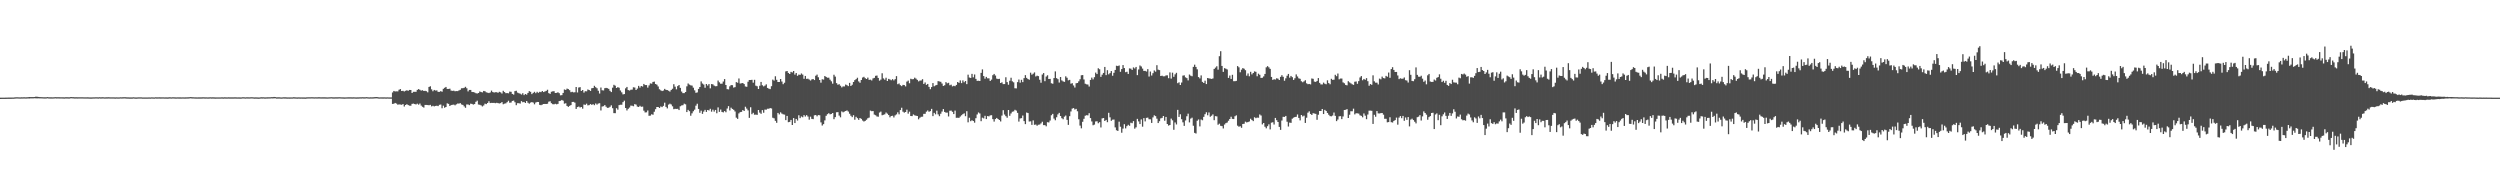 <?xml version="1.0" encoding="UTF-8"?>
<svg xmlns="http://www.w3.org/2000/svg" width="1920" height="150">
  <path d="M0 75.009h1v1.000H0zM1 75.005h1v1.000H1zM2 75.000h1v1.000H2zM3 74.992h1v1.000H3zM4 74.976h1v1.000H4zM5 74.945h1v1.000H5zM6 74.930h1v1.000H6zM7 74.909h1v1.000H7zM8 74.912h1v1.000H8zM9 74.902h1v1.000H9zM10 74.894h1v1.000H10zM11 74.759h1v1.000H11zM12 74.694h1v1.000H12zM13 74.679h1v1.000H13zM14 74.730h1v1.000H14zM15 74.785h1v1.000H15zM16 74.708h1v1.000H16zM17 74.743h1v1.000H17zM18 74.656h1v1.000H18zM19 74.731h1v1.000H19zM20 74.710h1v1.000H20zM21 74.628h1v1.000H21zM22 74.494h1v1.160H22zM23 74.548h1v1.000H23zM24 74.556h1v1.000H24zM25 74.549h1v1.000H25zM26 74.491h1v1.000H26zM27 74.233h1v1.302H27zM28 74.275h1v1.317H28zM29 74.444h1v1.065H29zM30 74.564h1v1.000H30zM31 74.594h1v1.000H31zM32 74.632h1v1.000H32zM33 74.686h1v1.000H33zM34 74.723h1v1.000H34zM35 74.675h1v1.000H35zM36 74.525h1v1.000H36zM37 74.695h1v1.000H37zM38 74.706h1v1.000H38zM39 74.716h1v1.000H39zM40 74.727h1v1.000H40zM41 74.690h1v1.000H41zM42 74.586h1v1.000H42zM43 74.648h1v1.000H43zM44 74.633h1v1.000H44zM45 74.673h1v1.000H45zM46 74.675h1v1.000H46zM47 74.677h1v1.000H47zM48 74.715h1v1.000H48zM49 74.752h1v1.000H49zM50 74.655h1v1.000H50zM51 74.662h1v1.000H51zM52 74.704h1v1.000H52zM53 74.719h1v1.000H53zM54 74.487h1v1.000H54zM55 74.573h1v1.000H55zM56 74.609h1v1.000H56zM57 74.718h1v1.000H57zM58 74.657h1v1.000H58zM59 74.709h1v1.000H59zM60 74.682h1v1.000H60zM61 74.686h1v1.000H61zM62 74.687h1v1.000H62zM63 74.691h1v1.000H63zM64 74.742h1v1.000H64zM65 74.732h1v1.000H65zM66 74.738h1v1.000H66zM67 74.702h1v1.000H67zM68 74.792h1v1.000H68zM69 74.813h1v1.000H69zM70 74.806h1v1.000H70zM71 74.735h1v1.000H71zM72 74.736h1v1.000H72zM73 74.684h1v1.000H73zM74 74.700h1v1.000H74zM75 74.754h1v1.000H75zM76 74.647h1v1.000H76zM77 74.752h1v1.000H77zM78 74.663h1v1.000H78zM79 74.686h1v1.000H79zM80 74.778h1v1.000H80zM81 74.714h1v1.000H81zM82 74.716h1v1.000H82zM83 74.670h1v1.000H83zM84 74.733h1v1.000H84zM85 74.750h1v1.000H85zM86 74.742h1v1.000H86zM87 74.737h1v1.000H87zM88 74.816h1v1.000H88zM89 74.731h1v1.000H89zM90 74.802h1v1.000H90zM91 74.780h1v1.000H91zM92 74.696h1v1.000H92zM93 74.736h1v1.000H93zM94 74.658h1v1.000H94zM95 74.636h1v1.000H95zM96 74.650h1v1.000H96zM97 74.771h1v1.000H97zM98 74.771h1v1.000H98zM99 74.827h1v1.000H99zM100 74.807h1v1.000H100zM101 74.811h1v1.000H101zM102 74.676h1v1.000H102zM103 74.793h1v1.000H103zM104 74.863h1v1.000H104zM105 74.792h1v1.000H105zM106 74.747h1v1.000H106zM107 74.738h1v1.000H107zM108 74.736h1v1.000H108zM109 74.848h1v1.000H109zM110 74.838h1v1.000H110zM111 74.851h1v1.000H111zM112 74.836h1v1.000H112zM113 74.849h1v1.000H113zM114 74.797h1v1.000H114zM115 74.830h1v1.000H115zM116 74.736h1v1.000H116zM117 74.788h1v1.000H117zM118 74.846h1v1.000H118zM119 74.693h1v1.000H119zM120 74.767h1v1.000H120zM121 74.734h1v1.000H121zM122 74.724h1v1.000H122zM123 74.758h1v1.000H123zM124 74.744h1v1.000H124zM125 74.740h1v1.000H125zM126 74.787h1v1.000H126zM127 74.759h1v1.000H127zM128 74.815h1v1.000H128zM129 74.752h1v1.000H129zM130 74.648h1v1.000H130zM131 74.777h1v1.000H131zM132 74.694h1v1.000H132zM133 74.675h1v1.000H133zM134 74.761h1v1.000H134zM135 74.780h1v1.000H135zM136 74.742h1v1.000H136zM137 74.753h1v1.000H137zM138 74.767h1v1.000H138zM139 74.790h1v1.000H139zM140 74.747h1v1.000H140zM141 74.787h1v1.000H141zM142 74.773h1v1.000H142zM143 74.732h1v1.000H143zM144 74.720h1v1.000H144zM145 74.624h1v1.000H145zM146 74.528h1v1.000H146zM147 74.652h1v1.000H147zM148 74.687h1v1.000H148zM149 74.726h1v1.000H149zM150 74.770h1v1.000H150zM151 74.782h1v1.000H151zM152 74.768h1v1.000H152zM153 74.760h1v1.000H153zM154 74.757h1v1.000H154zM155 74.720h1v1.000H155zM156 74.677h1v1.000H156zM157 74.754h1v1.000H157zM158 74.736h1v1.000H158zM159 74.784h1v1.000H159zM160 74.769h1v1.000H160zM161 74.692h1v1.000H161zM162 74.757h1v1.000H162zM163 74.720h1v1.000H163zM164 74.776h1v1.000H164zM165 74.809h1v1.000H165zM166 74.780h1v1.000H166zM167 74.793h1v1.000H167zM168 74.794h1v1.000H168zM169 74.802h1v1.000H169zM170 74.717h1v1.000H170zM171 74.820h1v1.000H171zM172 74.714h1v1.000H172zM173 74.765h1v1.000H173zM174 74.787h1v1.000H174zM175 74.725h1v1.000H175zM176 74.766h1v1.000H176zM177 74.765h1v1.000H177zM178 74.762h1v1.000H178zM179 74.765h1v1.000H179zM180 74.712h1v1.000H180zM181 74.763h1v1.000H181zM182 74.793h1v1.000H182zM183 74.775h1v1.000H183zM184 74.819h1v1.000H184zM185 74.787h1v1.000H185zM186 74.631h1v1.000H186zM187 74.696h1v1.000H187zM188 74.777h1v1.000H188zM189 74.697h1v1.000H189zM190 74.701h1v1.000H190zM191 74.740h1v1.000H191zM192 74.696h1v1.000H192zM193 74.641h1v1.000H193zM194 74.729h1v1.000H194zM195 74.811h1v1.000H195zM196 74.769h1v1.000H196zM197 74.817h1v1.000H197zM198 74.871h1v1.000H198zM199 74.830h1v1.000H199zM200 74.666h1v1.000H200zM201 74.720h1v1.000H201zM202 74.678h1v1.000H202zM203 74.825h1v1.000H203zM204 74.743h1v1.000H204zM205 74.702h1v1.000H205zM206 74.693h1v1.000H206zM207 74.685h1v1.000H207zM208 74.580h1v1.000H208zM209 74.621h1v1.000H209zM210 74.443h1v1.085H210zM211 74.526h1v1.000H211zM212 74.765h1v1.000H212zM213 74.725h1v1.000H213zM214 74.701h1v1.000H214zM215 74.793h1v1.000H215zM216 74.848h1v1.000H216zM217 74.681h1v1.000H217zM218 74.715h1v1.000H218zM219 74.720h1v1.000H219zM220 74.814h1v1.000H220zM221 74.791h1v1.000H221zM222 74.825h1v1.000H222zM223 74.796h1v1.000H223zM224 74.795h1v1.000H224zM225 74.669h1v1.000H225zM226 74.716h1v1.000H226zM227 74.788h1v1.000H227zM228 74.825h1v1.000H228zM229 74.741h1v1.000H229zM230 74.816h1v1.000H230zM231 74.793h1v1.000H231zM232 74.821h1v1.000H232zM233 74.815h1v1.000H233zM234 74.865h1v1.000H234zM235 74.753h1v1.000H235zM236 74.688h1v1.000H236zM237 74.677h1v1.000H237zM238 74.681h1v1.000H238zM239 74.625h1v1.000H239zM240 74.682h1v1.000H240zM241 74.737h1v1.000H241zM242 74.694h1v1.000H242zM243 74.732h1v1.000H243zM244 74.656h1v1.000H244zM245 74.671h1v1.000H245zM246 74.732h1v1.000H246zM247 74.716h1v1.000H247zM248 74.714h1v1.000H248zM249 74.709h1v1.000H249zM250 74.752h1v1.000H250zM251 74.784h1v1.000H251zM252 74.743h1v1.000H252zM253 74.675h1v1.000H253zM254 74.643h1v1.000H254zM255 74.708h1v1.000H255zM256 74.769h1v1.000H256zM257 74.701h1v1.000H257zM258 74.712h1v1.000H258zM259 74.712h1v1.000H259zM260 74.627h1v1.000H260zM261 74.690h1v1.000H261zM262 74.726h1v1.000H262zM263 74.762h1v1.000H263zM264 74.818h1v1.000H264zM265 74.800h1v1.000H265zM266 74.744h1v1.000H266zM267 74.721h1v1.000H267zM268 74.712h1v1.000H268zM269 74.716h1v1.000H269zM270 74.761h1v1.000H270zM271 74.724h1v1.000H271zM272 74.734h1v1.000H272zM273 74.816h1v1.000H273zM274 74.762h1v1.000H274zM275 74.774h1v1.000H275zM276 74.684h1v1.000H276zM277 74.701h1v1.000H277zM278 74.642h1v1.000H278zM279 74.715h1v1.000H279zM280 74.686h1v1.000H280zM281 74.584h1v1.000H281zM282 74.687h1v1.000H282zM283 74.791h1v1.000H283zM284 74.714h1v1.000H284zM285 74.746h1v1.000H285zM286 74.718h1v1.000H286zM287 74.621h1v1.000H287zM288 74.569h1v1.000H288zM289 74.502h1v1.000H289zM290 74.723h1v1.000H290zM291 74.801h1v1.000H291zM292 74.747h1v1.000H292zM293 74.752h1v1.000H293zM294 74.767h1v1.000H294zM295 74.728h1v1.000H295zM296 74.804h1v1.000H296zM297 74.742h1v1.000H297zM298 74.786h1v1.000H298zM299 74.814h1v1.000H299zM300 74.815h1v1.000H300zM301 71.025h1v8.795H301zM302 69.816h1v9.842H302zM303 70.221h1v8.847H303zM304 70.125h1v9.443H304zM305 70.210h1v10.178H305zM306 68.928h1v11.260H306zM307 68.392h1v11.887H307zM308 69.905h1v10.605H308zM309 69.750h1v10.161H309zM310 70.270h1v11.543H310zM311 69.749h1v10.891H311zM312 69.319h1v10.704H312zM313 69.740h1v10.963H313zM314 69.074h1v12.068H314zM315 69.127h1v12.072H315zM316 71.436h1v8.330H316zM317 70.484h1v9.085H317zM318 70.479h1v9.466H318zM319 70.523h1v9.684H319zM320 69.031h1v10.590H320zM321 68.417h1v11.945H321zM322 68.974h1v10.541H322zM323 69.559h1v11.527H323zM324 69.254h1v12.780H324zM325 69.894h1v12.768H325zM326 69.735h1v10.850H326zM327 70.040h1v10.541H327zM328 70.905h1v9.784H328zM329 66.760h1v14.072H329zM330 66.250h1v14.290H330zM331 68.622h1v13.080H331zM332 70.095h1v11.147H332zM333 69.087h1v12.618H333zM334 69.535h1v11.799H334zM335 69.427h1v11.761H335zM336 70.569h1v10.964H336zM337 70.537h1v9.938H337zM338 70.012h1v10.283H338zM339 70.452h1v12.676H339zM340 68.205h1v12.937H340zM341 67.445h1v15.303H341zM342 66.754h1v15.400H342zM343 68.317h1v11.032H343zM344 68.314h1v11.449H344zM345 68.094h1v13.305H345zM346 69.580h1v11.099H346zM347 69.788h1v10.690H347zM348 69.627h1v10.714H348zM349 70.096h1v10.780H349zM350 69.925h1v10.213H350zM351 70.001h1v9.488H351zM352 69.436h1v10.136H352zM353 68.952h1v10.262H353zM354 67.790h1v12.418H354zM355 67.755h1v12.859H355zM356 67.408h1v14.329H356zM357 66.658h1v16.125H357zM358 67.796h1v12.444H358zM359 70.186h1v10.066H359zM360 69.080h1v11.657H360zM361 69.045h1v10.593H361zM362 70.621h1v9.216H362zM363 70.707h1v9.616H363zM364 71.018h1v8.907H364zM365 71.571h1v6.603H365zM366 71.839h1v5.486H366zM367 71.431h1v8.853H367zM368 70.245h1v10.231H368zM369 70.686h1v10.245H369zM370 70.971h1v10.805H370zM371 69.857h1v11.138H371zM372 70.082h1v9.546H372zM373 70.934h1v9.055H373zM374 71.172h1v7.957H374zM375 71.470h1v6.303H375zM376 70.997h1v8.151H376zM377 69.580h1v9.413H377zM378 70.705h1v8.347H378zM379 71.052h1v7.955H379zM380 70.813h1v8.433H380zM381 70.812h1v8.155H381zM382 71.252h1v7.969H382zM383 70.519h1v8.954H383zM384 70.898h1v8.304H384zM385 71.848h1v6.562H385zM386 69.712h1v10.367H386zM387 70.722h1v8.920H387zM388 71.587h1v7.758H388zM389 71.472h1v7.007H389zM390 71.703h1v5.647H390zM391 70.340h1v8.573H391zM392 70.522h1v8.232H392zM393 72.159h1v5.372H393zM394 72.667h1v4.613H394zM395 70.013h1v8.530H395zM396 69.665h1v11.113H396zM397 71.101h1v8.178H397zM398 71.567h1v7.714H398zM399 71.936h1v7.635H399zM400 72.587h1v5.085H400zM401 71.556h1v6.968H401zM402 73.060h1v5.235H402zM403 72.202h1v6.909H403zM404 72.711h1v4.833H404zM405 71.360h1v7.522H405zM406 69.975h1v9.630H406zM407 70.516h1v8.281H407zM408 72.272h1v6.109H408zM409 71.300h1v7.503H409zM410 70.499h1v9.618H410zM411 71.594h1v7.148H411zM412 70.505h1v7.784H412zM413 71.272h1v7.067H413zM414 70.528h1v10.028H414zM415 70.774h1v10.014H415zM416 69.908h1v10.433H416zM417 70.698h1v9.197H417zM418 70.244h1v9.593H418zM419 69.789h1v10.060H419zM420 68.927h1v10.758H420zM421 71.525h1v6.564H421zM422 72.066h1v5.711H422zM423 70.457h1v8.807H423zM424 70.118h1v9.883H424zM425 70.056h1v10.063H425zM426 71.404h1v8.291H426zM427 71.332h1v8.775H427zM428 70.860h1v8.913H428zM429 71.597h1v6.000H429zM430 73.207h1v4.221H430zM431 73.070h1v3.672H431zM432 71.369h1v5.965H432zM433 68.697h1v10.941H433zM434 69.051h1v10.245H434zM435 68.044h1v13.289H435zM436 68.449h1v13.612H436zM437 69.296h1v12.000H437zM438 70.809h1v9.869H438zM439 70.499h1v7.779H439zM440 70.959h1v7.276H440zM441 70.858h1v8.005H441zM442 66.808h1v16.857H442zM443 71.018h1v11.188H443zM444 67.212h1v14.610H444zM445 66.931h1v15.604H445zM446 69.856h1v12.324H446zM447 69.112h1v14.363H447zM448 71.122h1v9.142H448zM449 70.061h1v10.490H449zM450 70.129h1v9.504H450zM451 68.694h1v12.269H451zM452 69.120h1v11.620H452zM453 69.831h1v10.115H453zM454 67.801h1v12.731H454zM455 67.606h1v12.408H455zM456 65.919h1v14.867H456zM457 66.949h1v12.508H457zM458 67.802h1v12.508H458zM459 69.708h1v9.782H459zM460 71.858h1v7.396H460zM461 67.248h1v17.597H461zM462 69.338h1v12.483H462zM463 69.483h1v12.075H463zM464 67.728h1v12.953H464zM465 67.494h1v14.485H465zM466 67.727h1v15.098H466zM467 68.256h1v14.476H467zM468 69.718h1v12.324H468zM469 70.704h1v10.210H469zM470 67.324h1v15.788H470zM471 65.144h1v21.719H471zM472 65.788h1v21.147H472zM473 67.568h1v15.553H473zM474 66.942h1v17.295H474zM475 67.372h1v13.348H475zM476 69.452h1v10.971H476zM477 70.894h1v9.532H477zM478 72.474h1v5.948H478zM479 72.230h1v5.068H479zM480 67.839h1v15.083H480zM481 66.760h1v18.095H481zM482 69.189h1v14.380H482zM483 69.531h1v13.066H483zM484 68.901h1v12.219H484zM485 68.801h1v12.378H485zM486 67.014h1v14.607H486zM487 67.223h1v12.767H487zM488 69.144h1v11.207H488zM489 68.034h1v13.818H489zM490 65.952h1v16.200H490zM491 67.301h1v13.972H491zM492 66.033h1v15.996H492zM493 66.439h1v15.434H493zM494 64.466h1v20.540H494zM495 65.336h1v21.029H495zM496 65.308h1v20.962H496zM497 67.284h1v17.562H497zM498 65.591h1v23.333H498zM499 64.050h1v24.723H499zM500 64.268h1v23.474H500zM501 62.905h1v25.234H501zM502 62.660h1v23.149H502zM503 64.488h1v19.390H503zM504 65.033h1v17.126H504zM505 66.417h1v15.759H505zM506 68.571h1v14.389H506zM507 69.396h1v12.364H507zM508 69.957h1v12.305H508zM509 69.548h1v11.745H509zM510 68.227h1v10.606H510zM511 69.032h1v13.060H511zM512 69.183h1v14.076H512zM513 69.678h1v10.674H513zM514 70.361h1v9.245H514zM515 69.079h1v11.148H515zM516 68.149h1v13.490H516zM517 64.676h1v19.210H517zM518 66.556h1v16.984H518zM519 68.621h1v15.017H519zM520 66.164h1v17.385H520zM521 65.261h1v19.273H521zM522 67.474h1v14.134H522zM523 70.288h1v10.724H523zM524 71.546h1v9.239H524zM525 71.520h1v8.093H525zM526 70.664h1v9.481H526zM527 66.301h1v19.765H527zM528 64.114h1v20.259H528zM529 64.971h1v20.449H529zM530 65.538h1v23.371H530zM531 65.738h1v21.280H531zM532 67.321h1v18.125H532zM533 69.366h1v14.873H533zM534 71.294h1v9.880H534zM535 70.957h1v8.699H535zM536 68.308h1v15.358H536zM537 66.818h1v19.816H537zM538 62.518h1v22.484H538zM539 64.141h1v23.288H539zM540 64.905h1v20.790H540zM541 67.366h1v17.015H541zM542 64.501h1v21.452H542zM543 65.694h1v18.791H543zM544 64.546h1v20.285H544zM545 67.850h1v15.708H545zM546 64.586h1v21.185H546zM547 64.791h1v19.454H547zM548 65.737h1v19.970H548zM549 66.251h1v18.196H549zM550 66.151h1v20.815H550zM551 61.861h1v20.615H551zM552 63.233h1v22.673H552zM553 64.307h1v19.821H553zM554 64.259h1v21.717H554zM555 62.592h1v23.744H555zM556 60.701h1v24.608H556zM557 65.299h1v20.927H557zM558 68.472h1v14.885H558zM559 68.669h1v12.825H559zM560 66.298h1v18.538H560zM561 65.320h1v17.367H561zM562 65.444h1v18.223H562zM563 67.253h1v17.068H563zM564 66.936h1v18.674H564zM565 63.061h1v27.284H565zM566 63.532h1v27.741H566zM567 60.246h1v26.825H567zM568 64.162h1v21.951H568zM569 63.955h1v21.970H569zM570 63.732h1v20.814H570zM571 64.584h1v20.666H571zM572 66.398h1v15.582H572zM573 66.676h1v16.749H573zM574 62.755h1v22.013H574zM575 61.461h1v29.069H575zM576 61.419h1v20.973H576zM577 61.304h1v26.425H577zM578 63.500h1v23.136H578zM579 61.285h1v26.846H579zM580 65.779h1v22.254H580zM581 66.241h1v21.975H581zM582 68.361h1v16.128H582zM583 65.844h1v20.609H583zM584 62.946h1v24.442H584zM585 65.509h1v19.096H585zM586 66.361h1v20.222H586zM587 65.731h1v18.433H587zM588 64.772h1v19.431H588zM589 67.527h1v15.978H589zM590 68.108h1v15.407H590zM591 68.447h1v14.548H591zM592 66.223h1v17.075H592zM593 61.154h1v29.256H593zM594 61.908h1v28.954H594zM595 58.554h1v34.262H595zM596 61.264h1v33.049H596zM597 62.979h1v23.743H597zM598 62.955h1v24.890H598zM599 60.667h1v25.628H599zM600 62.643h1v24.591H600zM601 64.686h1v23.121H601zM602 63.550h1v24.454H602zM603 54.845h1v37.401H603zM604 54.515h1v34.514H604zM605 56.037h1v37.789H605zM606 56.842h1v36.759H606zM607 55.171h1v36.961H607zM608 55.639h1v40.385H608zM609 54.507h1v36.183H609zM610 57.300h1v37.211H610zM611 56.054h1v35.296H611zM612 58.209h1v34.360H612zM613 57.316h1v31.200H613zM614 57.493h1v33.219H614zM615 56.446h1v33.001H615zM616 57.272h1v32.786H616zM617 60.503h1v27.942H617zM618 58.335h1v31.139H618zM619 60.545h1v27.884H619zM620 60.395h1v29.083H620zM621 61.085h1v30.811H621zM622 61.826h1v27.767H622zM623 60.962h1v30.323H623zM624 60.674h1v30.845H624zM625 61.511h1v27.059H625zM626 58.167h1v30.160H626zM627 57.282h1v32.054H627zM628 59.326h1v29.050H628zM629 61.432h1v27.081H629zM630 63.466h1v30.515H630zM631 60.898h1v35.526H631zM632 61.156h1v34.172H632zM633 58.352h1v34.131H633zM634 59.065h1v29.852H634zM635 59.723h1v27.986H635zM636 59.670h1v27.266H636zM637 61.174h1v26.627H637zM638 62.468h1v25.049H638zM639 64.277h1v22.526H639zM640 57.420h1v34.137H640zM641 58.810h1v31.146H641zM642 63.847h1v22.398H642zM643 65.097h1v21.018H643zM644 64.655h1v24.127H644zM645 65.831h1v24.266H645zM646 67.097h1v18.461H646zM647 66.334h1v19.924H647zM648 66.384h1v19.350H648zM649 64.895h1v20.330H649zM650 65.450h1v19.323H650zM651 66.135h1v19.506H651zM652 63.619h1v23.717H652zM653 66.051h1v22.844H653zM654 65.078h1v24.889H654zM655 62.958h1v25.513H655zM656 61.521h1v30.411H656zM657 60.794h1v28.885H657zM658 59.701h1v31.081H658zM659 62.498h1v29.534H659zM660 63.559h1v27.060H660zM661 61.432h1v29.859H661zM662 59.519h1v33.040H662zM663 58.975h1v34.345H663zM664 60.038h1v32.809H664zM665 60.654h1v31.318H665zM666 59.582h1v31.254H666zM667 61.314h1v28.992H667zM668 61.208h1v23.750H668zM669 61.789h1v23.620H669zM670 60.230h1v25.064H670zM671 59.782h1v28.251H671zM672 58.196h1v30.337H672zM673 58.026h1v31.435H673zM674 59.859h1v29.786H674zM675 61.928h1v24.480H675zM676 61.152h1v24.545H676zM677 56.283h1v32.255H677zM678 60.195h1v27.990H678zM679 61.174h1v26.656H679zM680 59.687h1v26.737H680zM681 62.190h1v25.089H681zM682 60.555h1v27.830H682zM683 61.052h1v29.080H683zM684 61.639h1v27.464H684zM685 60.755h1v28.112H685zM686 61.747h1v28.488H686zM687 60.769h1v27.856H687zM688 58.449h1v29.390H688zM689 64.647h1v21.636H689zM690 64.091h1v23.741H690zM691 65.440h1v19.087H691zM692 66.158h1v16.576H692zM693 65.158h1v20.611H693zM694 65.336h1v21.216H694zM695 66.371h1v19.653H695zM696 62.653h1v21.590H696zM697 61.917h1v25.393H697zM698 63.924h1v21.849H698zM699 60.463h1v28.616H699zM700 60.885h1v28.315H700zM701 60.757h1v27.172H701zM702 59.636h1v28.951H702zM703 60.361h1v28.514H703zM704 61.329h1v27.770H704zM705 62.510h1v29.155H705zM706 61.912h1v28.512H706zM707 61.781h1v27.925H707zM708 60.841h1v28.767H708zM709 64.453h1v22.991H709zM710 63.312h1v24.084H710zM711 65.154h1v20.629H711zM712 64.474h1v20.371H712zM713 66.706h1v19.158H713zM714 68.508h1v16.855H714zM715 66.869h1v16.739H715zM716 63.798h1v25.383H716zM717 66.253h1v20.439H717zM718 65.593h1v22.229H718zM719 65.208h1v19.793H719zM720 62.298h1v25.579H720zM721 62.564h1v26.686H721zM722 62.843h1v24.515H722zM723 64.167h1v21.483H723zM724 65.989h1v17.796H724zM725 65.481h1v20.466H725zM726 63.087h1v23.448H726zM727 64.012h1v22.466H727zM728 63.612h1v25.847H728zM729 65.499h1v19.533H729zM730 65.016h1v19.908H730zM731 66.369h1v19.497H731zM732 65.888h1v21.719H732zM733 66.185h1v18.746H733zM734 65.244h1v25.217H734zM735 62.976h1v27.457H735zM736 63.646h1v26.860H736zM737 61.755h1v27.741H737zM738 63.839h1v24.681H738zM739 61.753h1v25.909H739zM740 63.191h1v23.871H740zM741 62.232h1v26.992H741zM742 64.623h1v20.774H742zM743 57.336h1v36.590H743zM744 59.559h1v30.842H744zM745 59.834h1v33.259H745zM746 56.710h1v35.672H746zM747 59.393h1v33.544H747zM748 57.186h1v37.017H748zM749 60.592h1v30.197H749zM750 62.083h1v25.845H750zM751 62.028h1v24.336H751zM752 62.185h1v24.955H752zM753 55.984h1v37.084H753zM754 53.287h1v37.076H754zM755 58.403h1v32.536H755zM756 60.414h1v28.542H756zM757 59.021h1v32.412H757zM758 60.167h1v28.973H758zM759 60.140h1v29.234H759zM760 62.147h1v26.483H760zM761 61.146h1v27.304H761zM762 57.731h1v33.752H762zM763 56.761h1v36.613H763zM764 58.019h1v33.420H764zM765 60.381h1v30.176H765zM766 60.705h1v30.681H766zM767 60.542h1v31.642H767zM768 63.736h1v29.563H768zM769 63.234h1v25.547H769zM770 64.608h1v20.016H770zM771 64.561h1v23.411H771zM772 59.318h1v29.913H772zM773 63.078h1v27.344H773zM774 65.086h1v19.384H774zM775 62.024h1v26.905H775zM776 59.715h1v27.422H776zM777 62.466h1v23.352H777zM778 63.244h1v22.299H778zM779 67.768h1v16.541H779zM780 67.911h1v17.022H780zM781 63.087h1v23.588H781zM782 61.065h1v32.309H782zM783 63.507h1v27.461H783zM784 61.308h1v29.422H784zM785 63.074h1v25.659H785zM786 60.000h1v33.006H786zM787 57.682h1v37.657H787zM788 59.796h1v26.624H788zM789 60.711h1v26.103H789zM790 61.234h1v32.084H790zM791 55.818h1v37.346H791zM792 57.344h1v38.577H792zM793 56.585h1v35.877H793zM794 55.596h1v40.265H794zM795 58.701h1v36.955H795zM796 58.116h1v38.430H796zM797 58.489h1v37.310H797zM798 61.243h1v34.375H798zM799 63.553h1v31.237H799zM800 57.220h1v36.253H800zM801 56.108h1v39.986H801zM802 62.344h1v33.778H802zM803 58.776h1v38.256H803zM804 57.815h1v36.017H804zM805 60.665h1v33.392H805zM806 60.577h1v31.975H806zM807 63.955h1v24.586H807zM808 64.333h1v23.093H808zM809 59.956h1v31.153H809zM810 54.824h1v37.527H810zM811 59.994h1v30.070H811zM812 60.822h1v27.048H812zM813 63.383h1v23.300H813zM814 59.128h1v29.960H814zM815 61.763h1v28.993H815zM816 62.528h1v29.076H816zM817 62.851h1v26.757H817zM818 58.634h1v30.091H818zM819 59.680h1v32.357H819zM820 61.692h1v34.200H820zM821 61.363h1v27.866H821zM822 64.234h1v21.366H822zM823 63.916h1v19.486H823zM824 65.660h1v17.315H824zM825 67.215h1v16.888H825zM826 63.942h1v19.692H826zM827 63.720h1v21.732H827zM828 62.473h1v29.121H828zM829 60.883h1v35.575H829zM830 57.791h1v40.747H830zM831 57.632h1v35.929H831zM832 61.042h1v30.197H832zM833 64.291h1v24.595H833zM834 64.778h1v23.691H834zM835 64.930h1v23.717H835zM836 66.436h1v20.478H836zM837 61.370h1v29.304H837zM838 59.579h1v33.727H838zM839 60.976h1v35.226H839zM840 59.281h1v36.408H840zM841 55.775h1v37.495H841zM842 56.863h1v36.289H842zM843 52.439h1v42.215H843zM844 53.196h1v40.585H844zM845 59.033h1v38.874H845zM846 57.355h1v33.561H846zM847 56.012h1v34.635H847zM848 51.403h1v41.521H848zM849 57.727h1v34.357H849zM850 53.893h1v39.955H850zM851 57.063h1v29.587H851zM852 56.159h1v33.974H852zM853 54.600h1v38.193H853zM854 58.171h1v33.731H854zM855 55.889h1v35.897H855zM856 53.719h1v44.128H856zM857 50.462h1v49.576H857zM858 50.761h1v49.785H858zM859 50.257h1v43.194H859zM860 55.167h1v42.160H860zM861 53.026h1v48.932H861zM862 49.985h1v48.799H862zM863 52.272h1v43.112H863zM864 55.462h1v43.125H864zM865 55.111h1v41.785H865zM866 56.805h1v39.018H866zM867 52.517h1v44.090H867zM868 52.751h1v41.514H868zM869 53.720h1v40.916H869zM870 51.750h1v41.262H870zM871 52.559h1v46.279H871zM872 51.417h1v46.367H872zM873 57.690h1v33.582H873zM874 53.326h1v39.901H874zM875 50.295h1v44.984H875zM876 51.027h1v40.688H876zM877 52.663h1v44.628H877zM878 54.468h1v36.234H878zM879 54.442h1v38.785H879zM880 54.945h1v35.558H880zM881 53.096h1v37.202H881zM882 58.791h1v32.782H882zM883 54.948h1v36.712H883zM884 58.016h1v36.406H884zM885 56.242h1v33.937H885zM886 54.108h1v34.456H886zM887 55.049h1v34.153H887zM888 50.054h1v41.075H888zM889 53.501h1v40.991H889zM890 53.858h1v39.221H890zM891 58.359h1v32.572H891zM892 58.119h1v32.421H892zM893 58.633h1v30.476H893zM894 58.575h1v34.160H894zM895 57.906h1v31.893H895zM896 57.857h1v37.361H896zM897 60.067h1v36.401H897zM898 55.597h1v40.414H898zM899 60.341h1v30.764H899zM900 55.803h1v36.629H900zM901 58.975h1v40.699H901zM902 57.100h1v36.978H902zM903 55.926h1v39.647H903zM904 63.880h1v20.495H904zM905 63.209h1v26.578H905zM906 65.295h1v22.482H906zM907 63.401h1v28.130H907zM908 58.080h1v35.895H908zM909 57.868h1v38.802H909zM910 59.394h1v33.119H910zM911 60.018h1v29.285H911zM912 61.728h1v25.562H912zM913 57.231h1v36.759H913zM914 58.098h1v32.975H914zM915 58.590h1v31.771H915zM916 51.351h1v45.233H916zM917 49.640h1v52.401H917zM918 51.390h1v51.139H918zM919 53.242h1v39.500H919zM920 59.204h1v32.562H920zM921 60.210h1v36.871H921zM922 57.919h1v33.865H922zM923 62.855h1v29.517H923zM924 63.768h1v25.985H924zM925 61.932h1v25.781H925zM926 64.580h1v21.663H926zM927 59.896h1v28.642H927zM928 60.194h1v26.195H928zM929 60.370h1v29.292H929zM930 60.610h1v28.290H930zM931 60.272h1v27.605H931zM932 52.953h1v39.369H932zM933 51.895h1v37.291H933zM934 50.884h1v38.530H934zM935 53.492h1v42.319H935zM936 43.158h1v51.837H936zM937 39.301h1v57.309H937zM938 50.659h1v46.213H938zM939 55.218h1v43.468H939zM940 52.333h1v43.293H940zM941 52.773h1v41.810H941zM942 53.350h1v40.741H942zM943 59.838h1v32.878H943zM944 58.024h1v33.348H944zM945 60.625h1v29.052H945zM946 57.447h1v33.840H946zM947 62.359h1v29.083H947zM948 62.376h1v26.935H948zM949 62.108h1v26.446H949zM950 50.724h1v45.784H950zM951 51.718h1v45.589H951zM952 55.478h1v41.479H952zM953 53.521h1v44.608H953zM954 52.282h1v42.949H954zM955 52.805h1v42.243H955zM956 53.932h1v39.498H956zM957 58.115h1v35.927H957zM958 56.417h1v37.346H958zM959 58.548h1v34.751H959zM960 55.167h1v36.034H960zM961 57.125h1v35.108H961zM962 56.053h1v36.966H962zM963 54.810h1v35.263H963zM964 55.153h1v35.605H964zM965 58.590h1v31.722H965zM966 56.575h1v33.865H966zM967 57.465h1v30.422H967zM968 59.864h1v28.874H968zM969 59.696h1v35.829H969zM970 58.674h1v35.782H970zM971 56.788h1v40.554H971zM972 51.699h1v46.854H972zM973 50.775h1v46.134H973zM974 51.712h1v43.788H974zM975 52.892h1v46.469H975zM976 59.087h1v35.099H976zM977 61.334h1v32.560H977zM978 60.896h1v34.767H978zM979 61.086h1v29.479H979zM980 60.109h1v32.197H980zM981 60.399h1v33.306H981zM982 61.417h1v36.043H982zM983 59.057h1v40.697H983zM984 57.758h1v34.801H984zM985 58.985h1v30.734H985zM986 61.989h1v27.810H986zM987 60.166h1v28.856H987zM988 58.156h1v35.360H988zM989 56.802h1v40.364H989zM990 59.626h1v34.517H990zM991 58.299h1v36.056H991zM992 59.269h1v31.891H992zM993 61.397h1v28.993H993zM994 60.086h1v29.772H994zM995 57.130h1v32.569H995zM996 58.720h1v29.201H996zM997 60.175h1v30.418H997zM998 60.516h1v31.965H998zM999 62.397h1v25.919H999zM1000 63.158h1v26.272H1000zM1001 62.439h1v26.386H1001zM1002 61.596h1v32.797H1002zM1003 63.983h1v26.445H1003zM1004 64.650h1v21.895H1004zM1005 64.469h1v21.030H1005zM1006 64.799h1v22.715H1006zM1007 60.283h1v28.055H1007zM1008 60.530h1v26.408H1008zM1009 62.674h1v24.514H1009zM1010 62.910h1v24.554H1010zM1011 62.142h1v29.846H1011zM1012 59.941h1v28.187H1012zM1013 63.648h1v21.576H1013zM1014 64.810h1v20.442H1014zM1015 64.854h1v18.871H1015zM1016 63.443h1v24.134H1016zM1017 64.307h1v20.048H1017zM1018 64.707h1v20.545H1018zM1019 61.691h1v25.040H1019zM1020 63.817h1v24.315H1020zM1021 64.697h1v24.491H1021zM1022 60.515h1v28.851H1022zM1023 61.348h1v27.406H1023zM1024 61.169h1v25.255H1024zM1025 57.427h1v31.581H1025zM1026 58.535h1v34.493H1026zM1027 56.497h1v35.328H1027zM1028 60.933h1v28.409H1028zM1029 60.299h1v28.908H1029zM1030 60.296h1v31.202H1030zM1031 63.267h1v26.184H1031zM1032 63.938h1v20.529H1032zM1033 65.251h1v19.093H1033zM1034 65.521h1v18.284H1034zM1035 62.336h1v28.286H1035zM1036 63.284h1v24.839H1036zM1037 63.988h1v21.477H1037zM1038 64.709h1v20.759H1038zM1039 65.169h1v18.285H1039zM1040 62.763h1v25.113H1040zM1041 62.544h1v24.459H1041zM1042 64.347h1v22.705H1042zM1043 62.290h1v24.978H1043zM1044 59.512h1v29.078H1044zM1045 58.404h1v30.580H1045zM1046 61.663h1v28.437H1046zM1047 60.638h1v26.487H1047zM1048 61.305h1v27.544H1048zM1049 60.022h1v31.508H1049zM1050 62.374h1v25.572H1050zM1051 65.850h1v19.140H1051zM1052 64.588h1v20.344H1052zM1053 65.126h1v19.945H1053zM1054 57.847h1v37.314H1054zM1055 62.461h1v25.694H1055zM1056 63.514h1v26.117H1056zM1057 63.465h1v21.844H1057zM1058 64.864h1v22.234H1058zM1059 60.347h1v26.806H1059zM1060 60.921h1v25.956H1060zM1061 58.832h1v27.970H1061zM1062 59.946h1v28.096H1062zM1063 60.194h1v31.060H1063zM1064 58.259h1v32.954H1064zM1065 58.936h1v34.993H1065zM1066 55.699h1v38.032H1066zM1067 59.737h1v30.307H1067zM1068 53.022h1v40.822H1068zM1069 51.633h1v42.456H1069zM1070 53.688h1v39.185H1070zM1071 55.313h1v36.876H1071zM1072 55.223h1v35.103H1072zM1073 57.973h1v37.776H1073zM1074 60.780h1v29.520H1074zM1075 60.102h1v29.012H1075zM1076 60.469h1v30.329H1076zM1077 60.396h1v28.657H1077zM1078 59.483h1v33.277H1078zM1079 61.589h1v28.620H1079zM1080 61.847h1v30.188H1080zM1081 63.393h1v26.530H1081zM1082 53.898h1v43.198H1082zM1083 57.460h1v34.383H1083zM1084 62.173h1v28.963H1084zM1085 62.379h1v29.821H1085zM1086 60.823h1v32.678H1086zM1087 51.760h1v42.986H1087zM1088 57.479h1v32.532H1088zM1089 58.896h1v30.699H1089zM1090 58.972h1v29.459H1090zM1091 58.183h1v34.368H1091zM1092 60.415h1v28.983H1092zM1093 62.847h1v22.690H1093zM1094 61.837h1v24.938H1094zM1095 64.748h1v23.304H1095zM1096 57.842h1v34.119H1096zM1097 56.791h1v33.185H1097zM1098 62.618h1v26.504H1098zM1099 62.919h1v23.856H1099zM1100 62.870h1v23.694H1100zM1101 61.070h1v38.045H1101zM1102 61.825h1v26.061H1102zM1103 59.735h1v27.368H1103zM1104 59.174h1v33.114H1104zM1105 57.078h1v31.080H1105zM1106 60.491h1v35.668H1106zM1107 63.052h1v26.317H1107zM1108 61.982h1v25.816H1108zM1109 63.616h1v22.782H1109zM1110 62.080h1v26.911H1110zM1111 65.230h1v26.131H1111zM1112 65.922h1v22.960H1112zM1113 63.775h1v22.967H1113zM1114 64.579h1v24.431H1114zM1115 61.214h1v25.859H1115zM1116 63.230h1v20.668H1116zM1117 63.443h1v22.371H1117zM1118 63.510h1v27.482H1118zM1119 64.727h1v24.706H1119zM1120 59.591h1v30.115H1120zM1121 60.126h1v27.885H1121zM1122 56.773h1v34.820H1122zM1123 57.203h1v35.236H1123zM1124 56.472h1v35.722H1124zM1125 57.298h1v35.354H1125zM1126 58.910h1v29.894H1126zM1127 58.455h1v28.768H1127zM1128 64.197h1v23.696H1128zM1129 59.382h1v30.831H1129zM1130 59.361h1v33.181H1130zM1131 59.806h1v34.093H1131zM1132 58.291h1v31.831H1132zM1133 56.208h1v34.750H1133zM1134 52.282h1v42.073H1134zM1135 55.335h1v34.104H1135zM1136 55.153h1v35.713H1136zM1137 51.410h1v36.808H1137zM1138 53.811h1v36.865H1138zM1139 54.545h1v41.487H1139zM1140 56.832h1v46.910H1140zM1141 55.610h1v43.231H1141zM1142 53.673h1v41.239H1142zM1143 56.610h1v40.531H1143zM1144 59.342h1v32.267H1144zM1145 55.828h1v38.724H1145zM1146 55.427h1v39.738H1146zM1147 62.018h1v31.808H1147zM1148 58.679h1v36.745H1148zM1149 55.532h1v39.314H1149zM1150 59.856h1v35.089H1150zM1151 56.647h1v36.601H1151zM1152 55.039h1v36.813H1152zM1153 61.022h1v32.148H1153zM1154 60.134h1v26.186H1154zM1155 63.357h1v22.946H1155zM1156 62.398h1v28.509H1156zM1157 58.043h1v43.446H1157zM1158 58.744h1v39.693H1158zM1159 59.277h1v35.588H1159zM1160 60.575h1v35.312H1160zM1161 57.028h1v33.463H1161zM1162 59.612h1v33.174H1162zM1163 66.208h1v17.045H1163zM1164 61.832h1v24.910H1164zM1165 63.176h1v21.257H1165zM1166 63.431h1v20.622H1166zM1167 53.184h1v48.771H1167zM1168 54.771h1v36.435H1168zM1169 57.311h1v37.657H1169zM1170 58.109h1v36.010H1170zM1171 57.517h1v32.539H1171zM1172 53.839h1v35.360H1172zM1173 58.547h1v31.341H1173zM1174 59.814h1v29.655H1174zM1175 60.457h1v29.520H1175zM1176 56.887h1v46.883H1176zM1177 53.264h1v45.838H1177zM1178 59.287h1v33.428H1178zM1179 61.675h1v32.844H1179zM1180 63.273h1v28.142H1180zM1181 53.848h1v42.296H1181zM1182 59.472h1v32.218H1182zM1183 57.305h1v36.542H1183zM1184 59.516h1v33.277H1184zM1185 58.903h1v33.943H1185zM1186 51.260h1v46.545H1186zM1187 54.166h1v37.971H1187zM1188 60.477h1v31.615H1188zM1189 61.140h1v35.046H1189zM1190 54.809h1v46.531H1190zM1191 53.024h1v43.621H1191zM1192 66.919h1v21.286H1192zM1193 66.322h1v20.429H1193zM1194 63.564h1v23.454H1194zM1195 51.957h1v49.534H1195zM1196 59.663h1v36.498H1196zM1197 57.937h1v37.471H1197zM1198 58.307h1v39.468H1198zM1199 58.364h1v38.781H1199zM1200 51.503h1v52.701H1200zM1201 59.719h1v34.879H1201zM1202 60.932h1v32.843H1202zM1203 61.799h1v30.763H1203zM1204 48.530h1v47.532H1204zM1205 53.845h1v44.700H1205zM1206 59.793h1v32.901H1206zM1207 60.769h1v31.048H1207zM1208 61.851h1v29.424H1208zM1209 56.717h1v34.327H1209zM1210 59.453h1v33.255H1210zM1211 59.532h1v32.390H1211zM1212 53.363h1v39.631H1212zM1213 56.618h1v37.523H1213zM1214 52.832h1v50.205H1214zM1215 51.337h1v52.258H1215zM1216 52.217h1v50.411H1216zM1217 53.211h1v49.677H1217zM1218 52.050h1v52.527H1218zM1219 47.765h1v56.863H1219zM1220 52.755h1v46.062H1220zM1221 53.038h1v45.281H1221zM1222 55.785h1v40.181H1222zM1223 52.398h1v45.417H1223zM1224 54.986h1v40.888H1224zM1225 54.840h1v39.680H1225zM1226 56.516h1v34.843H1226zM1227 58.143h1v33.543H1227zM1228 57.287h1v35.414H1228zM1229 62.640h1v26.865H1229zM1230 64.639h1v26.205H1230zM1231 63.362h1v23.256H1231zM1232 61.545h1v32.254H1232zM1233 58.178h1v42.140H1233zM1234 56.131h1v40.005H1234zM1235 61.228h1v36.181H1235zM1236 61.259h1v33.939H1236zM1237 47.529h1v52.869H1237zM1238 56.935h1v38.425H1238zM1239 59.600h1v33.480H1239zM1240 62.619h1v31.548H1240zM1241 60.935h1v32.024H1241zM1242 56.383h1v41.191H1242zM1243 60.603h1v33.224H1243zM1244 59.117h1v33.428H1244zM1245 58.735h1v32.579H1245zM1246 56.361h1v34.303H1246zM1247 57.332h1v39.377H1247zM1248 61.444h1v26.124H1248zM1249 58.149h1v30.292H1249zM1250 57.537h1v30.902H1250zM1251 62.054h1v33.000H1251zM1252 53.786h1v41.378H1252zM1253 53.101h1v38.905H1253zM1254 51.595h1v44.050H1254zM1255 52.231h1v40.938H1255zM1256 55.134h1v44.571H1256zM1257 55.638h1v36.517H1257zM1258 55.884h1v38.692H1258zM1259 58.112h1v35.281H1259zM1260 59.230h1v32.309H1260zM1261 53.605h1v40.878H1261zM1262 55.055h1v35.122H1262zM1263 55.827h1v39.343H1263zM1264 57.119h1v35.199H1264zM1265 51.588h1v40.258H1265zM1266 51.190h1v45.298H1266zM1267 61.843h1v27.331H1267zM1268 63.097h1v27.433H1268zM1269 61.880h1v26.526H1269zM1270 51.112h1v48.002H1270zM1271 60.627h1v32.696H1271zM1272 61.513h1v29.753H1272zM1273 57.804h1v30.994H1273zM1274 61.833h1v27.062H1274zM1275 56.681h1v44.975H1275zM1276 60.456h1v28.418H1276zM1277 61.160h1v27.563H1277zM1278 58.105h1v30.922H1278zM1279 58.433h1v34.097H1279zM1280 50.591h1v48.125H1280zM1281 59.347h1v32.700H1281zM1282 56.039h1v33.753H1282zM1283 55.942h1v35.978H1283zM1284 52.005h1v42.900H1284zM1285 56.531h1v39.653H1285zM1286 59.426h1v31.514H1286zM1287 57.275h1v33.919H1287zM1288 62.086h1v32.245H1288zM1289 53.882h1v37.979H1289zM1290 59.532h1v30.980H1290zM1291 58.798h1v35.740H1291zM1292 57.850h1v34.891H1292zM1293 57.667h1v36.282H1293zM1294 56.930h1v38.734H1294zM1295 63.170h1v26.957H1295zM1296 60.310h1v28.631H1296zM1297 63.689h1v25.202H1297zM1298 63.073h1v31.185H1298zM1299 60.331h1v25.881H1299zM1300 61.949h1v25.842H1300zM1301 65.402h1v20.816H1301zM1302 64.817h1v20.718H1302zM1303 51.775h1v41.596H1303zM1304 61.622h1v31.990H1304zM1305 64.550h1v26.437H1305zM1306 64.203h1v25.056H1306zM1307 65.208h1v24.261H1307zM1308 53.253h1v45.578H1308zM1309 60.428h1v29.336H1309zM1310 59.823h1v32.987H1310zM1311 59.929h1v30.660H1311zM1312 61.496h1v28.990H1312zM1313 48.748h1v47.902H1313zM1314 63.930h1v21.883H1314zM1315 61.501h1v28.361H1315zM1316 62.645h1v26.297H1316zM1317 60.686h1v33.354H1317zM1318 63.876h1v23.426H1318zM1319 62.507h1v30.807H1319zM1320 64.125h1v26.275H1320zM1321 62.605h1v29.345H1321zM1322 58.970h1v38.049H1322zM1323 63.099h1v26.393H1323zM1324 64.654h1v26.355H1324zM1325 65.611h1v26.849H1325zM1326 63.821h1v28.825H1326zM1327 50.569h1v52.481H1327zM1328 64.003h1v27.585H1328zM1329 60.716h1v32.686H1329zM1330 61.488h1v29.656H1330zM1331 57.699h1v37.568H1331zM1332 58.877h1v27.970H1332zM1333 62.067h1v24.306H1333zM1334 60.691h1v26.953H1334zM1335 60.084h1v27.885H1335zM1336 53.965h1v35.592H1336zM1337 56.364h1v36.919H1337zM1338 57.170h1v34.882H1338zM1339 57.586h1v36.661H1339zM1340 53.137h1v40.486H1340zM1341 53.983h1v44.257H1341zM1342 59.281h1v35.049H1342zM1343 61.100h1v32.043H1343zM1344 60.963h1v31.364H1344zM1345 59.512h1v40.665H1345zM1346 57.221h1v35.213H1346zM1347 62.349h1v32.613H1347zM1348 59.288h1v32.512H1348zM1349 58.502h1v33.615H1349zM1350 52.817h1v48.193H1350zM1351 59.763h1v28.323H1351zM1352 60.994h1v28.319H1352zM1353 60.531h1v29.174H1353zM1354 57.278h1v33.189H1354zM1355 51.675h1v43.552H1355zM1356 61.815h1v28.539H1356zM1357 60.714h1v34.046H1357zM1358 59.127h1v35.343H1358zM1359 62.242h1v28.971H1359zM1360 60.592h1v31.656H1360zM1361 64.202h1v27.653H1361zM1362 64.425h1v25.590H1362zM1363 64.258h1v24.880H1363zM1364 54.781h1v43.312H1364zM1365 56.713h1v40.772H1365zM1366 54.659h1v43.106H1366zM1367 53.392h1v42.409H1367zM1368 58.020h1v35.403H1368zM1369 50.812h1v46.532H1369zM1370 57.943h1v37.438H1370zM1371 55.808h1v40.125H1371zM1372 56.717h1v37.174H1372zM1373 53.541h1v39.771H1373zM1374 43.012h1v51.329H1374zM1375 55.055h1v40.587H1375zM1376 52.213h1v48.447H1376zM1377 51.895h1v45.313H1377zM1378 55.364h1v42.438H1378zM1379 50.482h1v46.029H1379zM1380 47.430h1v44.278H1380zM1381 52.459h1v41.471H1381zM1382 53.980h1v38.738H1382zM1383 45.680h1v57.538H1383zM1384 50.649h1v47.154H1384zM1385 47.701h1v52.785H1385zM1386 49.967h1v50.833H1386zM1387 49.712h1v51.852H1387zM1388 44.834h1v58.782H1388zM1389 50.537h1v48.859H1389zM1390 49.528h1v51.222H1390zM1391 48.325h1v50.916H1391zM1392 53.339h1v44.486H1392zM1393 45.118h1v54.014H1393zM1394 50.608h1v44.433H1394zM1395 51.447h1v44.596H1395zM1396 48.454h1v49.842H1396zM1397 47.787h1v53.522H1397zM1398 52.670h1v38.400H1398zM1399 54.894h1v40.145H1399zM1400 55.141h1v37.113H1400zM1401 54.480h1v37.311H1401zM1402 52.856h1v44.857H1402zM1403 45.347h1v54.221H1403zM1404 50.314h1v51.060H1404zM1405 48.204h1v51.976H1405zM1406 52.892h1v44.870H1406zM1407 54.373h1v43.314H1407zM1408 52.767h1v51.088H1408zM1409 50.828h1v50.959H1409zM1410 52.150h1v50.359H1410zM1411 52.412h1v47.957H1411zM1412 51.244h1v45.344H1412zM1413 52.258h1v48.572H1413zM1414 50.387h1v44.153H1414zM1415 51.387h1v41.946H1415zM1416 51.113h1v50.682H1416zM1417 51.494h1v47.831H1417zM1418 54.314h1v45.883H1418zM1419 54.377h1v46.422H1419zM1420 59.790h1v35.885H1420zM1421 47.507h1v49.935H1421zM1422 49.726h1v50.371H1422zM1423 53.665h1v46.463H1423zM1424 52.497h1v45.648H1424zM1425 53.050h1v46.145H1425zM1426 52.017h1v43.500H1426zM1427 57.609h1v39.720H1427zM1428 52.637h1v47.385H1428zM1429 51.134h1v49.518H1429zM1430 49.569h1v57.981H1430zM1431 46.261h1v62.087H1431zM1432 47.779h1v58.992H1432zM1433 44.651h1v60.984H1433zM1434 43.160h1v56.945H1434zM1435 44.893h1v58.713H1435zM1436 43.428h1v56.332H1436zM1437 47.050h1v54.692H1437zM1438 49.867h1v52.410H1438zM1439 51.968h1v50.613H1439zM1440 48.820h1v53.430H1440zM1441 51.936h1v48.103H1441zM1442 54.106h1v51.369H1442zM1443 50.274h1v51.433H1443zM1444 44.653h1v58.680H1444zM1445 48.107h1v51.732H1445zM1446 47.624h1v53.296H1446zM1447 45.643h1v53.870H1447zM1448 49.244h1v50.754H1448zM1449 45.397h1v62.324H1449zM1450 46.579h1v54.586H1450zM1451 50.303h1v48.791H1451zM1452 50.054h1v49.866H1452zM1453 53.887h1v43.360H1453zM1454 50.330h1v52.959H1454zM1455 51.384h1v45.806H1455zM1456 53.960h1v46.006H1456zM1457 56.240h1v37.839H1457zM1458 50.951h1v49.455H1458zM1459 53.045h1v53.031H1459zM1460 53.333h1v48.473H1460zM1461 49.878h1v48.696H1461zM1462 50.377h1v44.896H1462zM1463 51.384h1v43.620H1463zM1464 55.368h1v41.270H1464zM1465 51.051h1v43.412H1465zM1466 52.647h1v38.144H1466zM1467 51.158h1v37.101H1467zM1468 52.572h1v43.994H1468zM1469 49.404h1v49.438H1469zM1470 50.107h1v52.573H1470zM1471 50.199h1v47.608H1471zM1472 51.937h1v48.489H1472zM1473 53.327h1v44.289H1473zM1474 50.662h1v46.443H1474zM1475 52.488h1v46.105H1475zM1476 55.472h1v36.014H1476zM1477 53.307h1v41.022H1477zM1478 56.266h1v41.424H1478zM1479 56.804h1v48.623H1479zM1480 54.074h1v43.331H1480zM1481 54.227h1v44.202H1481zM1482 57.421h1v40.951H1482zM1483 53.591h1v52.296H1483zM1484 48.898h1v50.315H1484zM1485 46.255h1v57.217H1485zM1486 49.075h1v51.417H1486zM1487 41.528h1v60.693H1487zM1488 44.718h1v60.557H1488zM1489 49.982h1v51.304H1489zM1490 55.687h1v44.767H1490zM1491 54.714h1v40.887H1491zM1492 54.191h1v45.888H1492zM1493 55.609h1v40.965H1493zM1494 55.176h1v42.709H1494zM1495 53.341h1v47.555H1495zM1496 51.483h1v50.645H1496zM1497 52.587h1v47.848H1497zM1498 54.230h1v46.831H1498zM1499 49.310h1v46.881H1499zM1500 52.683h1v42.699H1500zM1501 52.908h1v43.091H1501zM1502 57.577h1v36.760H1502zM1503 53.005h1v48.600H1503zM1504 56.130h1v39.995H1504zM1505 54.636h1v39.576H1505zM1506 47.480h1v50.246H1506zM1507 41.617h1v62.120H1507zM1508 47.322h1v55.662H1508zM1509 46.798h1v61.204H1509zM1510 47.373h1v55.497H1510zM1511 45.020h1v56.028H1511zM1512 43.396h1v58.473H1512zM1513 47.102h1v53.669H1513zM1514 51.049h1v46.277H1514zM1515 55.318h1v41.720H1515zM1516 42.806h1v56.471H1516zM1517 46.055h1v54.060H1517zM1518 40.207h1v61.931H1518zM1519 36.624h1v67.632H1519zM1520 35.466h1v64.698H1520zM1521 50.512h1v47.236H1521zM1522 47.255h1v54.314H1522zM1523 50.065h1v50.920H1523zM1524 48.924h1v54.326H1524zM1525 55.533h1v40.459H1525zM1526 55.007h1v40.415H1526zM1527 56.363h1v40.069H1527zM1528 53.764h1v42.922H1528zM1529 55.697h1v44.259H1529zM1530 54.063h1v44.992H1530zM1531 50.240h1v46.476H1531zM1532 53.100h1v48.701H1532zM1533 57.923h1v41.573H1533zM1534 48.019h1v51.612H1534zM1535 49.370h1v48.767H1535zM1536 46.290h1v57.730H1536zM1537 46.514h1v61.819H1537zM1538 47.620h1v58.283H1538zM1539 40.022h1v62.668H1539zM1540 45.434h1v56.675H1540zM1541 47.147h1v58.632H1541zM1542 46.516h1v55.756H1542zM1543 48.839h1v54.414H1543zM1544 49.965h1v48.518H1544zM1545 47.027h1v52.271H1545zM1546 46.281h1v50.101H1546zM1547 47.009h1v51.797H1547zM1548 46.741h1v52.300H1548zM1549 49.658h1v45.811H1549zM1550 50.859h1v49.386H1550zM1551 49.815h1v49.160H1551zM1552 52.336h1v51.141H1552zM1553 51.095h1v48.933H1553zM1554 50.896h1v54.892H1554zM1555 51.588h1v52.977H1555zM1556 49.496h1v55.651H1556zM1557 47.804h1v53.163H1557zM1558 47.663h1v53.570H1558zM1559 51.215h1v53.429H1559zM1560 48.417h1v58.299H1560zM1561 49.700h1v55.963H1561zM1562 52.184h1v46.894H1562zM1563 50.200h1v45.541H1563zM1564 54.040h1v40.981H1564zM1565 55.181h1v44.165H1565zM1566 53.166h1v42.314H1566zM1567 49.482h1v43.663H1567zM1568 52.756h1v42.216H1568zM1569 52.194h1v41.838H1569zM1570 53.880h1v41.936H1570zM1571 52.746h1v42.510H1571zM1572 50.851h1v45.736H1572zM1573 52.315h1v47.297H1573zM1574 48.734h1v54.812H1574zM1575 50.296h1v49.087H1575zM1576 49.615h1v51.361H1576zM1577 51.478h1v49.155H1577zM1578 50.768h1v52.153H1578zM1579 54.302h1v45.676H1579zM1580 52.259h1v43.836H1580zM1581 50.168h1v44.336H1581zM1582 56.503h1v31.704H1582zM1583 59.934h1v26.986H1583zM1584 54.463h1v34.386H1584zM1585 48.583h1v46.006H1585zM1586 56.628h1v37.907H1586zM1587 56.433h1v38.045H1587zM1588 56.251h1v45.555H1588zM1589 56.373h1v46.590H1589zM1590 58.836h1v40.032H1590zM1591 57.197h1v39.087H1591zM1592 52.316h1v42.799H1592zM1593 53.895h1v39.278H1593zM1594 55.256h1v38.563H1594zM1595 56.128h1v38.085H1595zM1596 56.080h1v36.155H1596zM1597 56.765h1v36.844H1597zM1598 58.598h1v39.784H1598zM1599 61.657h1v31.127H1599zM1600 59.124h1v33.443H1600zM1601 60.899h1v32.160H1601zM1602 51.904h1v40.787H1602zM1603 54.769h1v34.091H1603zM1604 54.769h1v40.983H1604zM1605 54.010h1v40.329H1605zM1606 54.986h1v38.613H1606zM1607 58.162h1v36.535H1607zM1608 57.260h1v34.392H1608zM1609 58.505h1v33.308H1609zM1610 57.625h1v36.155H1610zM1611 56.179h1v37.335H1611zM1612 58.821h1v33.159H1612zM1613 60.536h1v31.522H1613zM1614 58.115h1v36.685H1614zM1615 57.457h1v37.629H1615zM1616 57.743h1v38.475H1616zM1617 61.407h1v33.572H1617zM1618 61.479h1v34.166H1618zM1619 58.563h1v32.666H1619zM1620 59.590h1v34.693H1620zM1621 54.357h1v37.995H1621zM1622 57.145h1v34.356H1622zM1623 58.531h1v35.171H1623zM1624 54.949h1v39.545H1624zM1625 58.354h1v33.668H1625zM1626 63.215h1v27.609H1626zM1627 59.854h1v33.647H1627zM1628 50.688h1v44.556H1628zM1629 52.446h1v46.945H1629zM1630 51.374h1v41.583H1630zM1631 56.174h1v38.439H1631zM1632 58.688h1v32.951H1632zM1633 60.532h1v28.409H1633zM1634 59.694h1v32.157H1634zM1635 58.227h1v37.245H1635zM1636 57.163h1v37.407H1636zM1637 55.070h1v40.577H1637zM1638 54.193h1v45.135H1638zM1639 51.800h1v46.835H1639zM1640 51.994h1v48.077H1640zM1641 54.838h1v37.255H1641zM1642 52.023h1v44.354H1642zM1643 52.423h1v41.325H1643zM1644 54.285h1v39.572H1644zM1645 56.696h1v39.005H1645zM1646 50.379h1v44.522H1646zM1647 52.209h1v45.831H1647zM1648 57.211h1v38.653H1648zM1649 56.310h1v43.130H1649zM1650 57.399h1v39.839H1650zM1651 57.804h1v44.348H1651zM1652 56.902h1v42.134H1652zM1653 59.279h1v34.699H1653zM1654 55.529h1v40.612H1654zM1655 58.048h1v37.946H1655zM1656 49.633h1v49.503H1656zM1657 50.695h1v44.258H1657zM1658 52.402h1v46.074H1658zM1659 47.582h1v54.017H1659zM1660 52.840h1v45.180H1660zM1661 48.518h1v54.371H1661zM1662 52.525h1v48.372H1662zM1663 46.192h1v55.422H1663zM1664 52.982h1v44.037H1664zM1665 47.850h1v49.986H1665zM1666 53.431h1v51.934H1666zM1667 49.731h1v50.670H1667zM1668 54.509h1v44.663H1668zM1669 58.177h1v34.182H1669zM1670 57.326h1v38.892H1670zM1671 58.090h1v36.635H1671zM1672 53.925h1v39.078H1672zM1673 56.111h1v34.301H1673zM1674 56.065h1v39.383H1674zM1675 56.963h1v38.230H1675zM1676 56.059h1v44.445H1676zM1677 55.213h1v38.013H1677zM1678 57.069h1v38.765H1678zM1679 58.718h1v40.184H1679zM1680 57.097h1v38.402H1680zM1681 55.796h1v36.368H1681zM1682 56.269h1v33.201H1682zM1683 61.036h1v33.327H1683zM1684 48.933h1v42.621H1684zM1685 56.137h1v40.819H1685zM1686 54.716h1v43.403H1686zM1687 56.139h1v45.575H1687zM1688 55.386h1v48.639H1688zM1689 49.741h1v56.154H1689zM1690 54.713h1v41.843H1690zM1691 43.913h1v56.459H1691zM1692 53.517h1v44.145H1692zM1693 50.320h1v50.645H1693zM1694 48.772h1v54.408H1694zM1695 48.773h1v53.940H1695zM1696 53.429h1v44.529H1696zM1697 55.595h1v35.447H1697zM1698 56.670h1v38.153H1698zM1699 55.127h1v36.369H1699zM1700 56.541h1v37.727H1700zM1701 48.760h1v46.312H1701zM1702 48.600h1v45.809H1702zM1703 48.390h1v57.004H1703zM1704 48.643h1v56.992H1704zM1705 48.866h1v47.533H1705zM1706 55.789h1v43.137H1706zM1707 48.251h1v53.794H1707zM1708 49.927h1v51.700H1708zM1709 47.686h1v51.733H1709zM1710 55.408h1v41.343H1710zM1711 53.885h1v43.127H1711zM1712 51.569h1v44.566H1712zM1713 48.124h1v53.977H1713zM1714 51.258h1v51.709H1714zM1715 48.752h1v50.945H1715zM1716 48.305h1v50.671H1716zM1717 51.385h1v55.133H1717zM1718 52.548h1v39.746H1718zM1719 58.567h1v38.815H1719zM1720 58.002h1v38.766H1720zM1721 55.215h1v45.108H1721zM1722 43.579h1v55.030H1722zM1723 53.403h1v42.780H1723zM1724 49.923h1v45.743H1724zM1725 52.602h1v42.383H1725zM1726 53.183h1v46.795H1726zM1727 44.719h1v53.756H1727zM1728 49.828h1v43.406H1728zM1729 52.020h1v44.535H1729zM1730 50.302h1v46.534H1730zM1731 44.885h1v56.049H1731zM1732 44.682h1v56.488H1732zM1733 50.200h1v47.359H1733zM1734 49.964h1v49.396H1734zM1735 53.866h1v44.085H1735zM1736 51.841h1v46.225H1736zM1737 54.706h1v44.237H1737zM1738 58.587h1v37.339H1738zM1739 58.111h1v37.844H1739zM1740 54.829h1v43.995H1740zM1741 49.007h1v55.341H1741zM1742 47.096h1v51.694H1742zM1743 54.503h1v45.262H1743zM1744 51.300h1v47.347H1744zM1745 54.154h1v42.395H1745zM1746 53.034h1v47.180H1746zM1747 54.391h1v43.619H1747zM1748 55.791h1v43.800H1748zM1749 54.542h1v45.363H1749zM1750 47.896h1v60.253H1750zM1751 46.776h1v61.519H1751zM1752 49.530h1v47.896H1752zM1753 44.444h1v59.281H1753zM1754 46.382h1v57.512H1754zM1755 45.217h1v60.824H1755zM1756 46.639h1v53.804H1756zM1757 42.813h1v53.176H1757zM1758 50.533h1v48.044H1758zM1759 49.598h1v47.522H1759zM1760 44.637h1v58.949H1760zM1761 51.296h1v49.042H1761zM1762 50.749h1v51.186H1762zM1763 49.973h1v48.328H1763zM1764 49.433h1v49.425H1764zM1765 51.417h1v51.490H1765zM1766 44.129h1v58.653H1766zM1767 49.357h1v50.011H1767zM1768 52.009h1v53.526H1768zM1769 43.065h1v64.307H1769zM1770 46.487h1v57.297H1770zM1771 41.203h1v59.705H1771zM1772 42.595h1v63.184H1772zM1773 46.221h1v55.134H1773zM1774 44.673h1v59.767H1774zM1775 44.052h1v55.395H1775zM1776 45.058h1v52.349H1776zM1777 45.613h1v61.116H1777zM1778 44.652h1v60.401H1778zM1779 45.894h1v59.173H1779zM1780 45.174h1v61.187H1780zM1781 40.000h1v68.706H1781zM1782 46.475h1v59.277H1782zM1783 44.817h1v59.580H1783zM1784 48.761h1v55.314H1784zM1785 35.749h1v63.503H1785zM1786 45.903h1v56.504H1786zM1787 47.687h1v53.787H1787zM1788 45.645h1v61.796H1788zM1789 43.879h1v67.682H1789zM1790 49.864h1v56.076H1790zM1791 46.507h1v54.653H1791zM1792 47.937h1v67.103H1792zM1793 51.756h1v52.547H1793zM1794 52.530h1v58.373H1794zM1795 47.780h1v57.031H1795zM1796 43.503h1v69.235H1796zM1797 40.142h1v62.502H1797zM1798 45.338h1v62.084H1798zM1799 40.033h1v70.187H1799zM1800 38.415h1v69.055H1800zM1801 43.161h1v69.767H1801zM1802 38.727h1v72.120H1802zM1803 49.284h1v60.009H1803zM1804 44.934h1v61.359H1804zM1805 35.128h1v76.335H1805zM1806 37.349h1v68.471H1806zM1807 41.060h1v65.540H1807zM1808 52.639h1v48.040H1808zM1809 57.241h1v41.198H1809zM1810 55.901h1v36.730H1810zM1811 57.527h1v32.132H1811zM1812 57.626h1v33.955H1812zM1813 58.384h1v32.015H1813zM1814 61.834h1v25.641H1814zM1815 61.837h1v25.236H1815zM1816 63.808h1v21.468H1816zM1817 62.549h1v22.177H1817zM1818 64.741h1v18.736H1818zM1819 67.665h1v16.482H1819zM1820 66.850h1v15.611H1820zM1821 67.299h1v14.797H1821zM1822 67.982h1v14.144H1822zM1823 67.649h1v14.699H1823zM1824 68.168h1v13.845H1824zM1825 70.029h1v11.520H1825zM1826 68.540h1v13.033H1826zM1827 68.931h1v12.121H1827zM1828 69.754h1v10.305H1828zM1829 69.978h1v10.571H1829zM1830 70.833h1v8.350H1830zM1831 70.444h1v9.399H1831zM1832 71.455h1v8.591H1832zM1833 70.670h1v9.897H1833zM1834 70.377h1v8.123H1834zM1835 71.063h1v7.408H1835zM1836 71.857h1v5.715H1836zM1837 70.644h1v8.365H1837zM1838 71.852h1v6.367H1838zM1839 71.876h1v6.638H1839zM1840 72.371h1v5.141H1840zM1841 73.009h1v4.322H1841zM1842 72.554h1v4.878H1842zM1843 72.993h1v4.975H1843zM1844 72.618h1v4.998H1844zM1845 73.250h1v4.125H1845zM1846 73.289h1v3.926H1846zM1847 73.352h1v3.743H1847zM1848 73.111h1v3.740H1848zM1849 72.961h1v3.641H1849zM1850 72.784h1v3.996H1850zM1851 72.763h1v3.805H1851zM1852 72.633h1v4.123H1852zM1853 73.106h1v3.456H1853zM1854 73.175h1v3.647H1854zM1855 73.253h1v3.664H1855zM1856 73.413h1v3.253H1856zM1857 73.480h1v3.347H1857zM1858 73.433h1v3.226H1858zM1859 73.151h1v3.566H1859zM1860 73.467h1v3.293H1860zM1861 73.592h1v3.164H1861zM1862 73.704h1v3.210H1862zM1863 73.530h1v3.126H1863zM1864 73.983h1v2.550H1864zM1865 73.841h1v2.812H1865zM1866 73.733h1v2.798H1866zM1867 74.041h1v2.271H1867zM1868 73.994h1v2.434H1868zM1869 74.034h1v2.366H1869zM1870 74.170h1v2.122H1870zM1871 74.305h1v1.884H1871zM1872 74.112h1v1.913H1872zM1873 74.173h1v1.952H1873zM1874 74.222h1v1.757H1874zM1875 74.357h1v1.451H1875zM1876 74.281h1v1.607H1876zM1877 74.301h1v1.493H1877zM1878 74.547h1v1.077H1878zM1879 74.409h1v1.267H1879zM1880 74.526h1v1.084H1880zM1881 74.541h1v1.000H1881zM1882 74.515h1v1.162H1882zM1883 74.559h1v1.071H1883zM1884 74.623h1v1.000H1884zM1885 74.635h1v1.000H1885zM1886 74.637h1v1.000H1886zM1887 74.664h1v1.000H1887zM1888 74.766h1v1.000H1888zM1889 74.731h1v1.000H1889zM1890 74.720h1v1.000H1890zM1891 74.758h1v1.000H1891zM1892 74.813h1v1.000H1892zM1893 74.690h1v1.000H1893zM1894 74.773h1v1.000H1894zM1895 74.787h1v1.000H1895zM1896 74.796h1v1.000H1896zM1897 74.847h1v1.000H1897zM1898 74.871h1v1.000H1898zM1899 74.840h1v1.000H1899zM1900 74.845h1v1.000H1900zM1901 74.887h1v1.000H1901zM1902 74.914h1v1.000H1902zM1903 74.936h1v1.000H1903zM1904 74.875h1v1.000H1904zM1905 74.922h1v1.000H1905zM1906 74.948h1v1.000H1906zM1907 74.930h1v1.000H1907zM1908 74.933h1v1.000H1908zM1909 74.930h1v1.000H1909zM1910 74.946h1v1.000H1910zM1911 74.940h1v1.000H1911zM1912 74.939h1v1.000H1912zM1913 74.965h1v1.000H1913zM1914 74.986h1v1.000H1914zM1915 74.985h1v1.000H1915zM1916 74.992h1v1.000H1916zM1917 74.998h1v1.000H1917zM1918 74.999h1v1.000H1918zM1919 75.000h1v1.000H1919z" fill="#4a4a4a"></path>
</svg>
